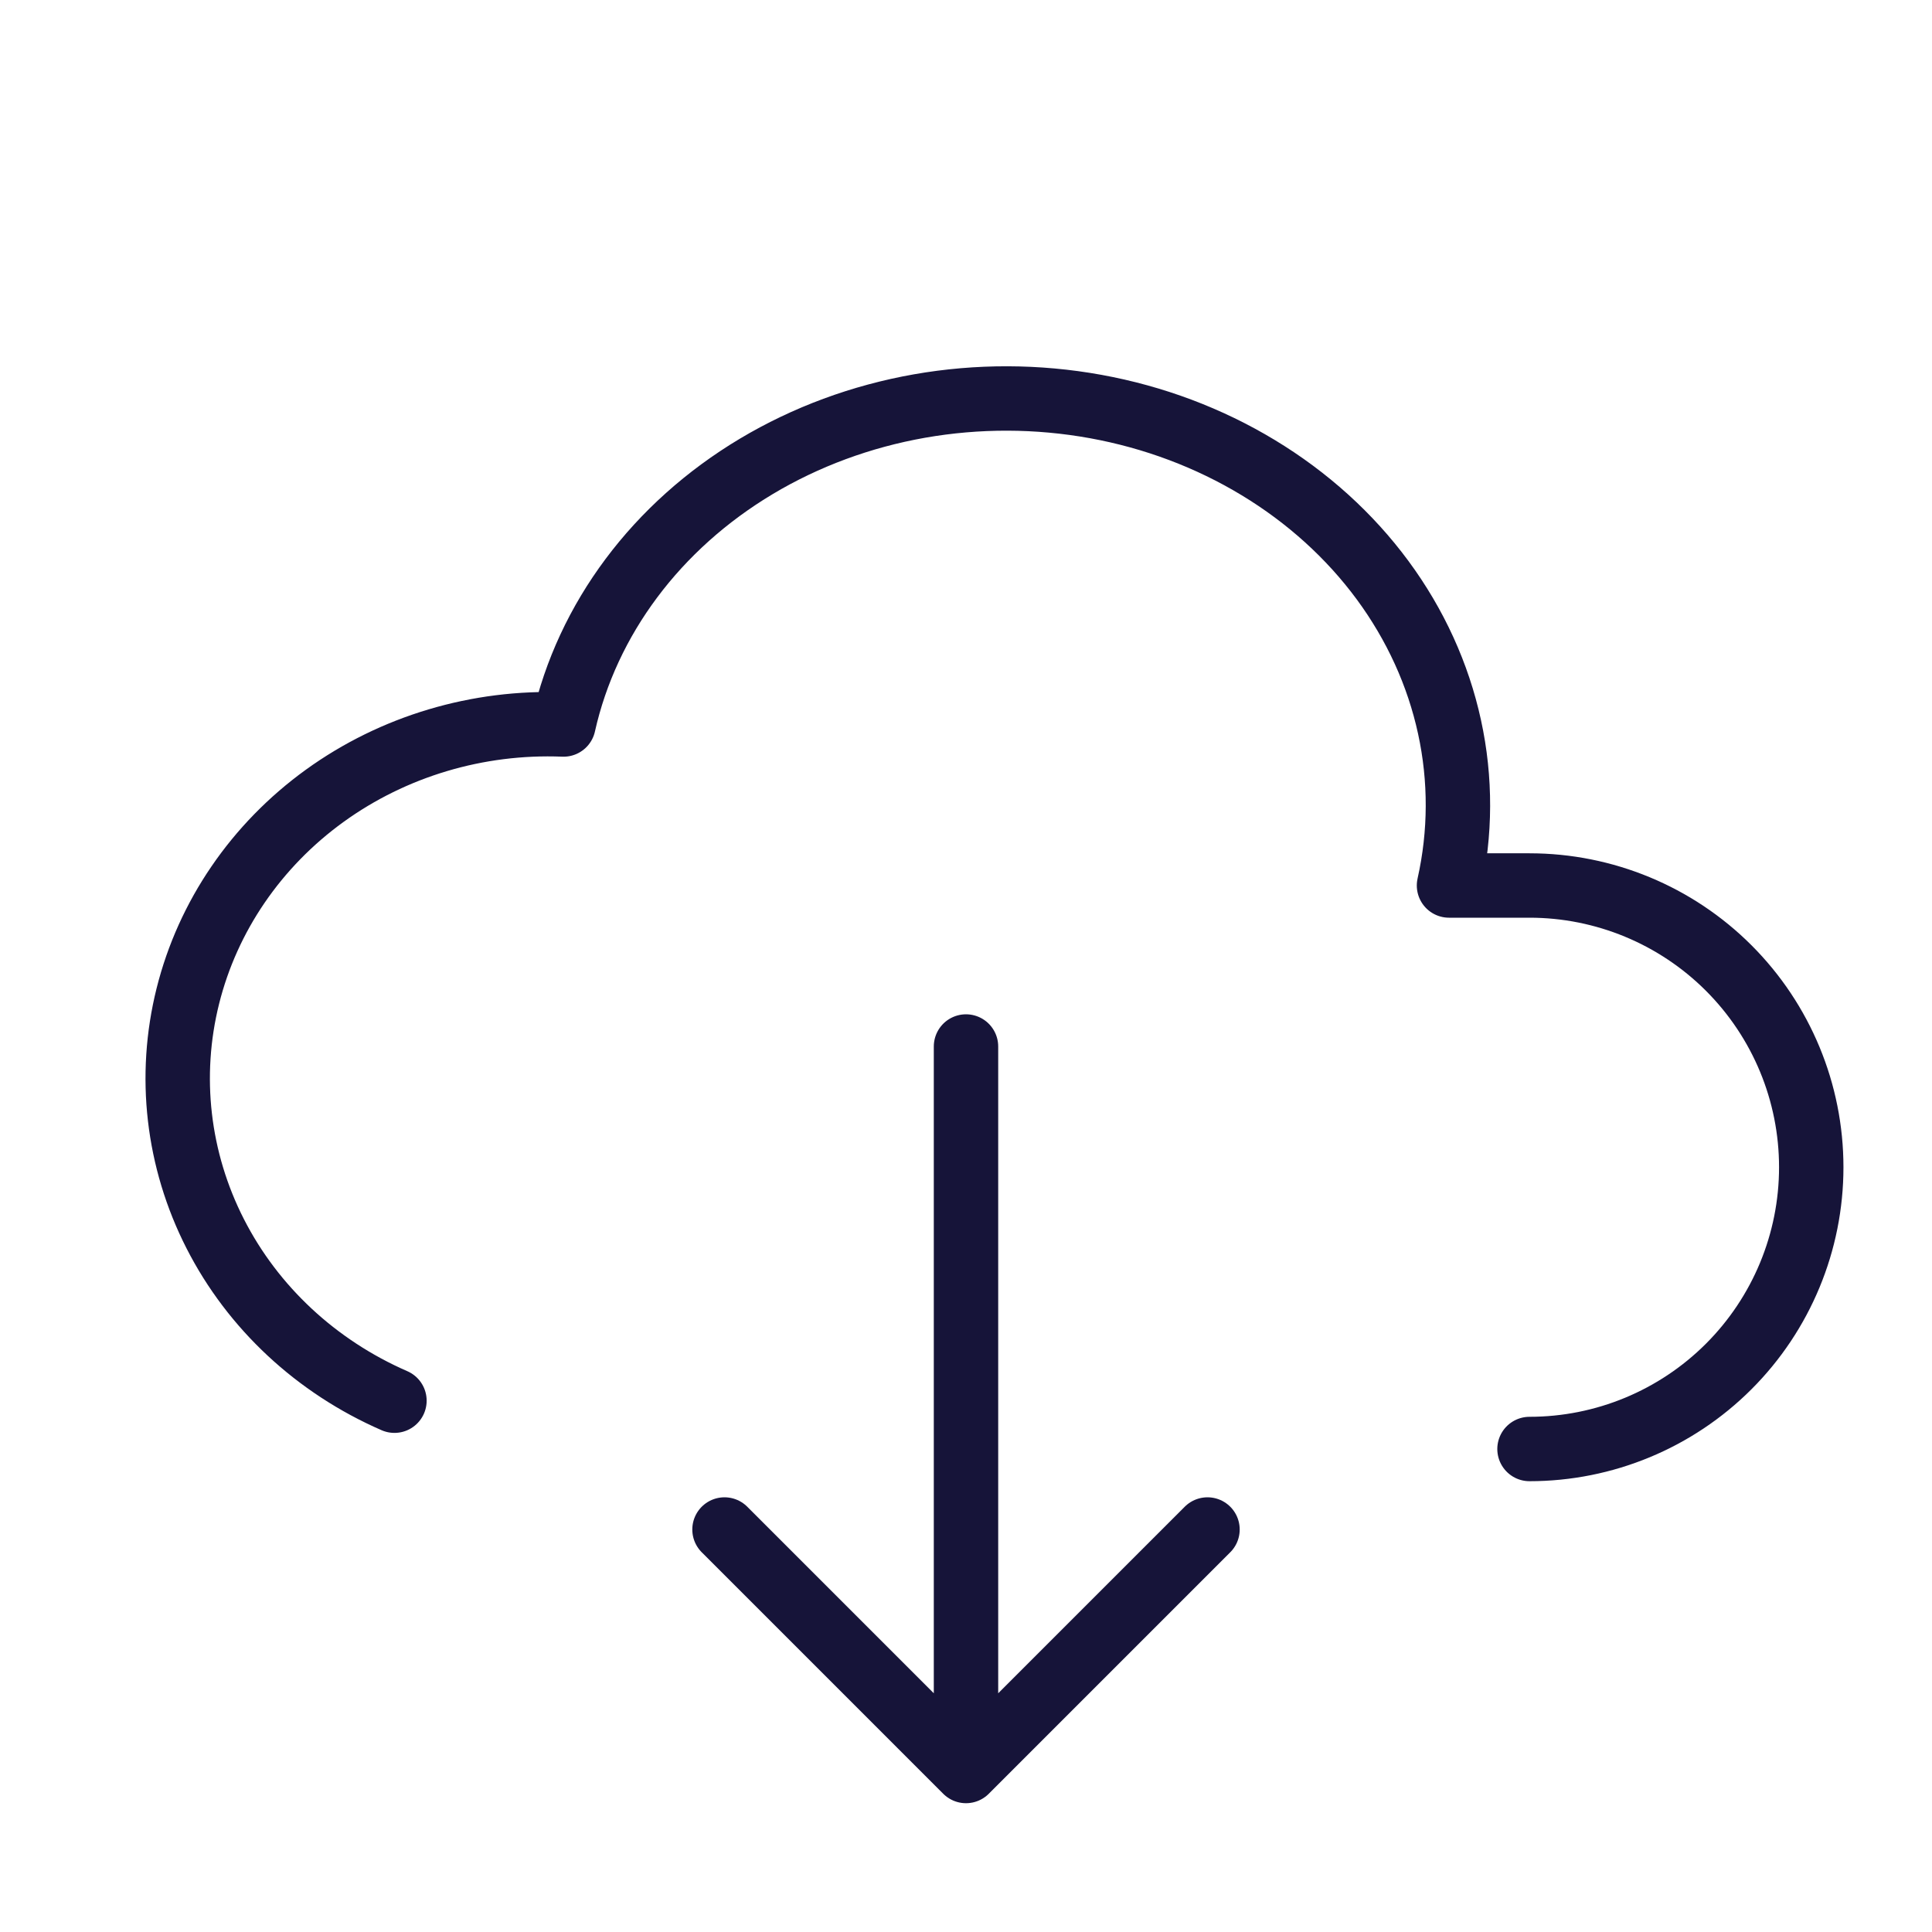 <svg width="60" height="60" viewBox="0 0 60 60" fill="none" xmlns="http://www.w3.org/2000/svg">
<path d="M47.5 45C49.82 45 52.046 44.078 53.687 42.437C55.328 40.796 56.25 38.571 56.25 36.25C56.25 33.929 55.328 31.704 53.687 30.063C52.046 28.422 49.82 27.5 47.5 27.5H45C45.364 25.875 45.37 24.201 45.016 22.574C44.662 20.947 43.956 19.399 42.937 18.017C41.918 16.636 40.607 15.449 39.078 14.524C37.549 13.598 35.833 12.953 34.028 12.625C32.222 12.297 30.362 12.292 28.554 12.61C26.746 12.929 25.026 13.565 23.491 14.482C20.392 16.334 18.236 19.218 17.5 22.5C14.835 22.393 12.214 23.176 10.085 24.714C7.957 26.253 6.454 28.451 5.834 30.932C5.214 33.414 5.514 36.024 6.685 38.317C7.855 40.61 9.822 42.442 12.25 43.5M30 32.5V55M30 55L22.5 47.5M30 55L37.5 47.5" stroke="#161439" stroke-width="2" stroke-linecap="round" stroke-linejoin="round"/>
</svg>

